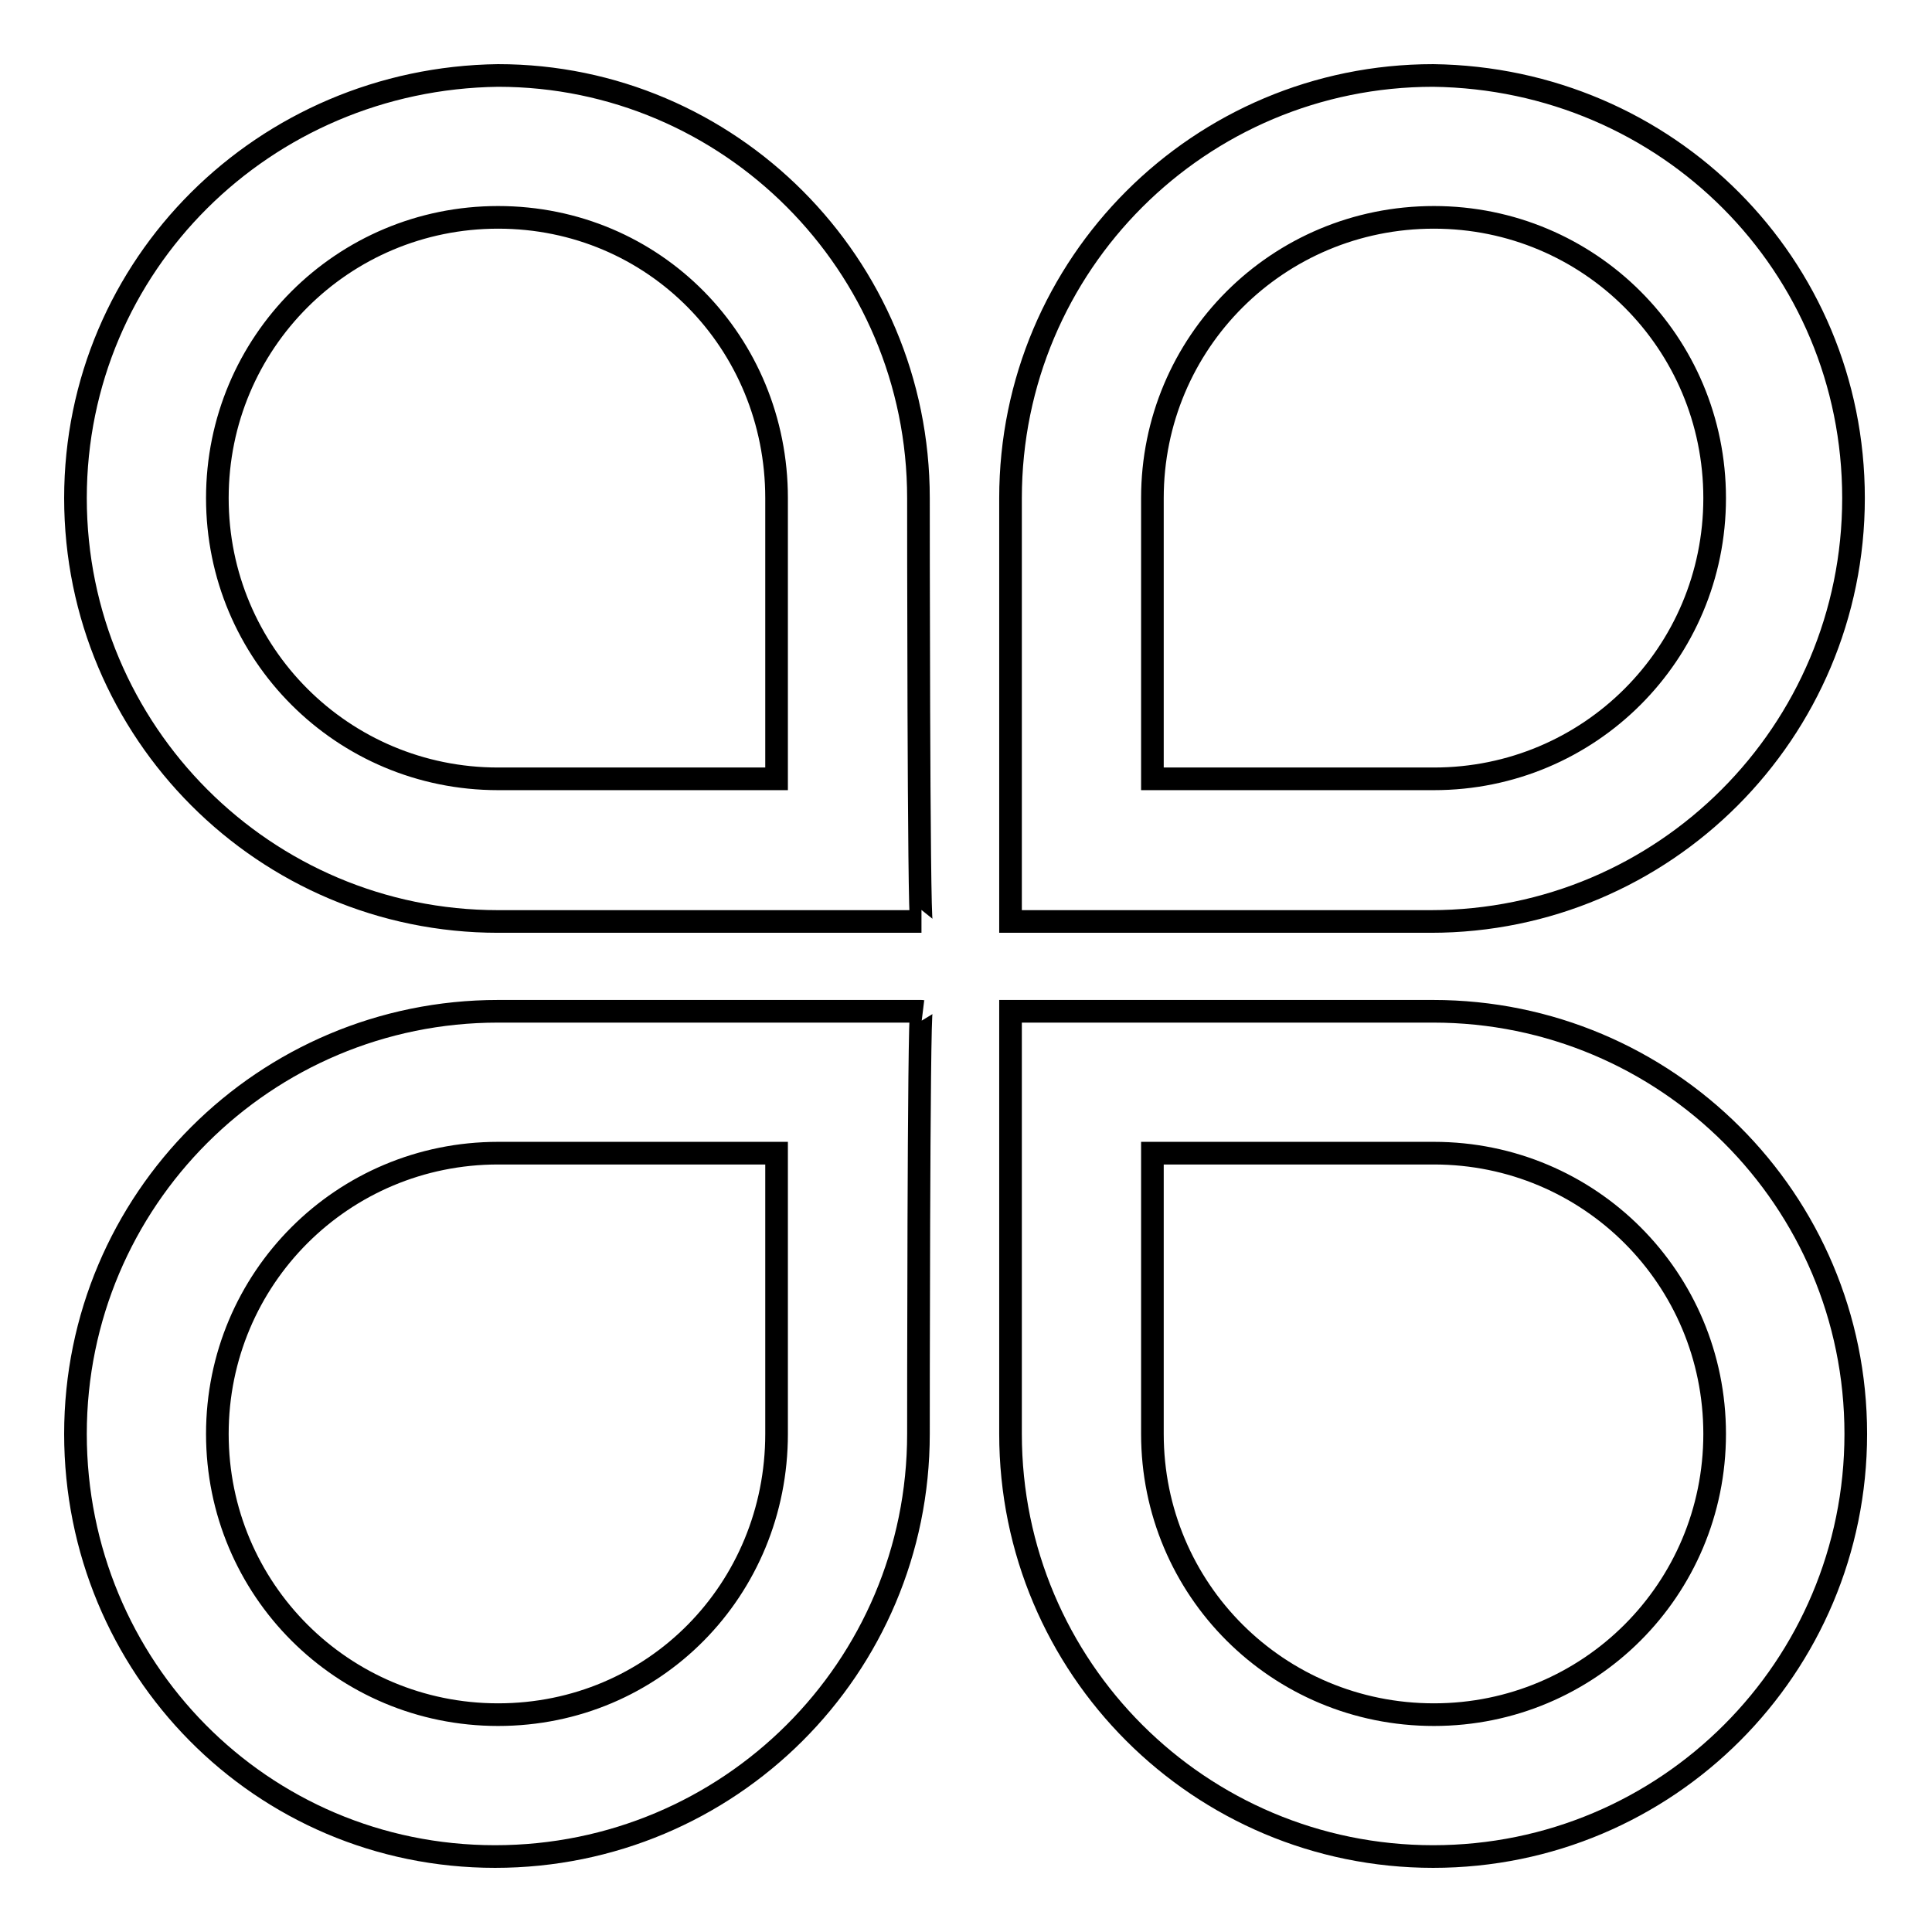 <?xml version="1.0" encoding="utf-8"?>
<!-- Svg Vector Icons : http://www.onlinewebfonts.com/icon -->
<!DOCTYPE svg PUBLIC "-//W3C//DTD SVG 1.1//EN" "http://www.w3.org/Graphics/SVG/1.1/DTD/svg11.dtd">
<svg version="1.1" xmlns="http://www.w3.org/2000/svg" xmlns:xlink="http://www.w3.org/1999/xlink" x="0px" y="0px" viewBox="0 0 256 256" enable-background="new 0 0 256 256" xml:space="preserve">
<g> <path stroke-width="3" fill-opacity="0" stroke="#000000"  d="M102.9,190v-37.2H66c-20.6,0-37.2,16.6-37.2,37.2c0,20.6,16.6,37.2,37.2,37.2 C86.7,227.2,102.9,210.6,102.9,190z M121.7,190c0,31-25.1,56-56.1,56S10,220.9,10,190c0-31,25.1-56,56-56h56.1 C121.7,133.9,121.7,190,121.7,190z M152.7,190v-37.2H190c20.6,0,37.2,16.6,37.2,37.2c0,20.6-16.6,37.2-37.2,37.2 C169.3,227.2,152.7,210.6,152.7,190L152.7,190z M133.9,190c0,31,25.1,56,56,56c31,0,56-25.1,56-56c0-31-25.1-56-56-56h-56V190 L133.9,190z M102.9,66v37.2H66c-20.6,0-37.2-16.6-37.2-37.2c0-20.6,16.6-37.2,37.2-37.2C86.7,28.8,102.9,45.4,102.9,66z M121.7,66 c0-31-25.1-56-55.7-56c-31,0.4-56,25.1-56,56c0,31,25.1,56.1,56,56.1h56.1C121.7,122.1,121.7,66,121.7,66L121.7,66z M152.7,66v37.2 H190c20.6,0,37.2-16.6,37.2-37.2c0-20.6-16.6-37.2-37.2-37.2C169.3,28.8,152.7,45.4,152.7,66L152.7,66z M133.9,66 c0-31,25.1-56,56-56c31,0.4,55.7,25.1,55.7,56c0,31-25.1,56.1-56,56.1h-55.7v-18.8V66L133.9,66z"/></g>
</svg>